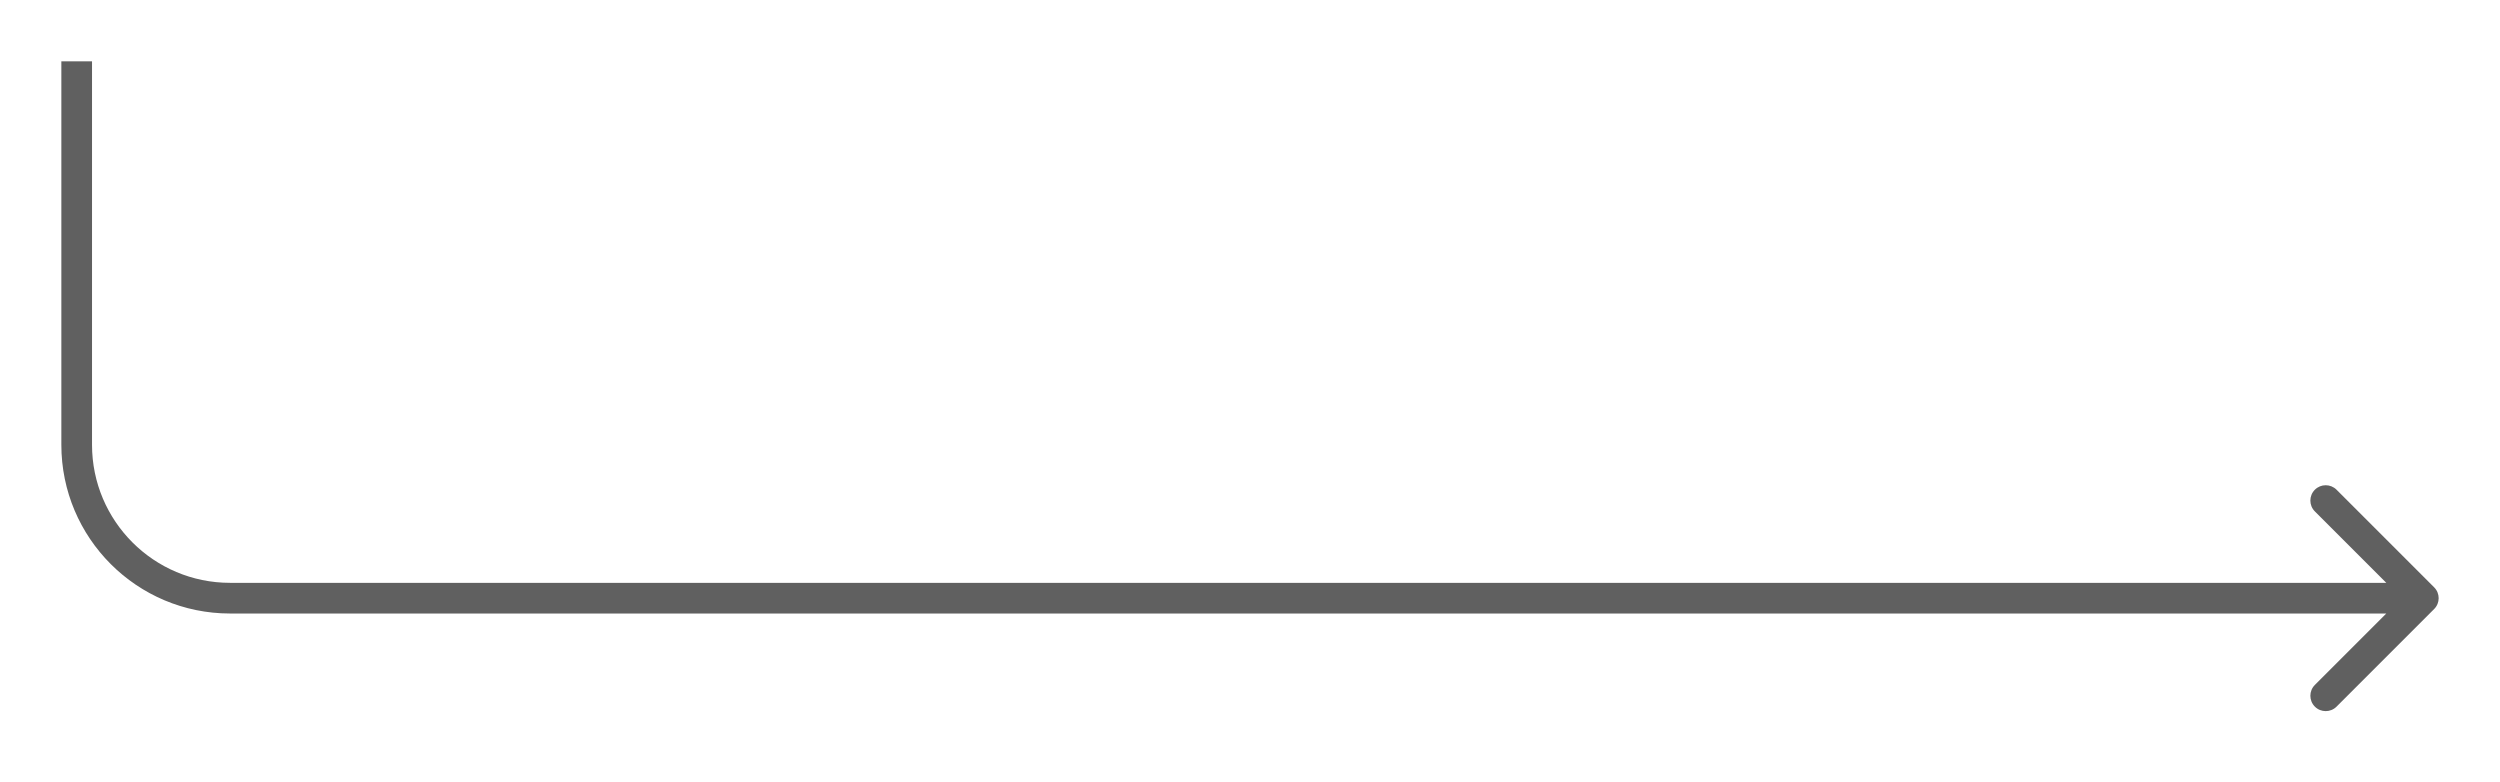 <?xml version="1.0" encoding="UTF-8"?> <svg xmlns="http://www.w3.org/2000/svg" width="163" height="51" viewBox="0 0 163 51" fill="none"> <g filter="url(#filter0_d_292_4334)"> <path d="M5 25.001L6 25.001L5 25.001ZM15 35.001L15 34.001L15 34.001L15 35.001ZM158.707 35.708C159.098 35.318 159.098 34.684 158.707 34.294L152.343 27.93C151.953 27.54 151.319 27.54 150.929 27.93C150.538 28.32 150.538 28.954 150.929 29.344L156.586 35.001L150.929 40.658C150.538 41.048 150.538 41.682 150.929 42.072C151.319 42.463 151.953 42.463 152.343 42.072L158.707 35.708ZM4 0.001L4 25.001L6 25.001L6 0.001L4 0.001ZM15 36.001L158 36.001L158 34.001L15 34.001L15 36.001ZM4 25.001C4 31.076 8.925 36.001 15 36.001L15 34.001C10.029 34.001 6 29.971 6 25.001L4 25.001Z" fill="#606060"></path> </g> <defs> <filter id="filter0_d_292_4334" x="0" y="0.001" width="163" height="50.364" filterUnits="userSpaceOnUse" color-interpolation-filters="sRGB"> <feFlood flood-opacity="0" result="BackgroundImageFix"></feFlood> <feColorMatrix in="SourceAlpha" type="matrix" values="0 0 0 0 0 0 0 0 0 0 0 0 0 0 0 0 0 0 127 0" result="hardAlpha"></feColorMatrix> <feOffset dy="4"></feOffset> <feGaussianBlur stdDeviation="2"></feGaussianBlur> <feComposite in2="hardAlpha" operator="out"></feComposite> <feColorMatrix type="matrix" values="0 0 0 0 0 0 0 0 0 0 0 0 0 0 0 0 0 0 0.25 0"></feColorMatrix> <feBlend mode="normal" in2="BackgroundImageFix" result="effect1_dropShadow_292_4334"></feBlend> <feBlend mode="normal" in="SourceGraphic" in2="effect1_dropShadow_292_4334" result="shape"></feBlend> </filter> </defs> </svg> 